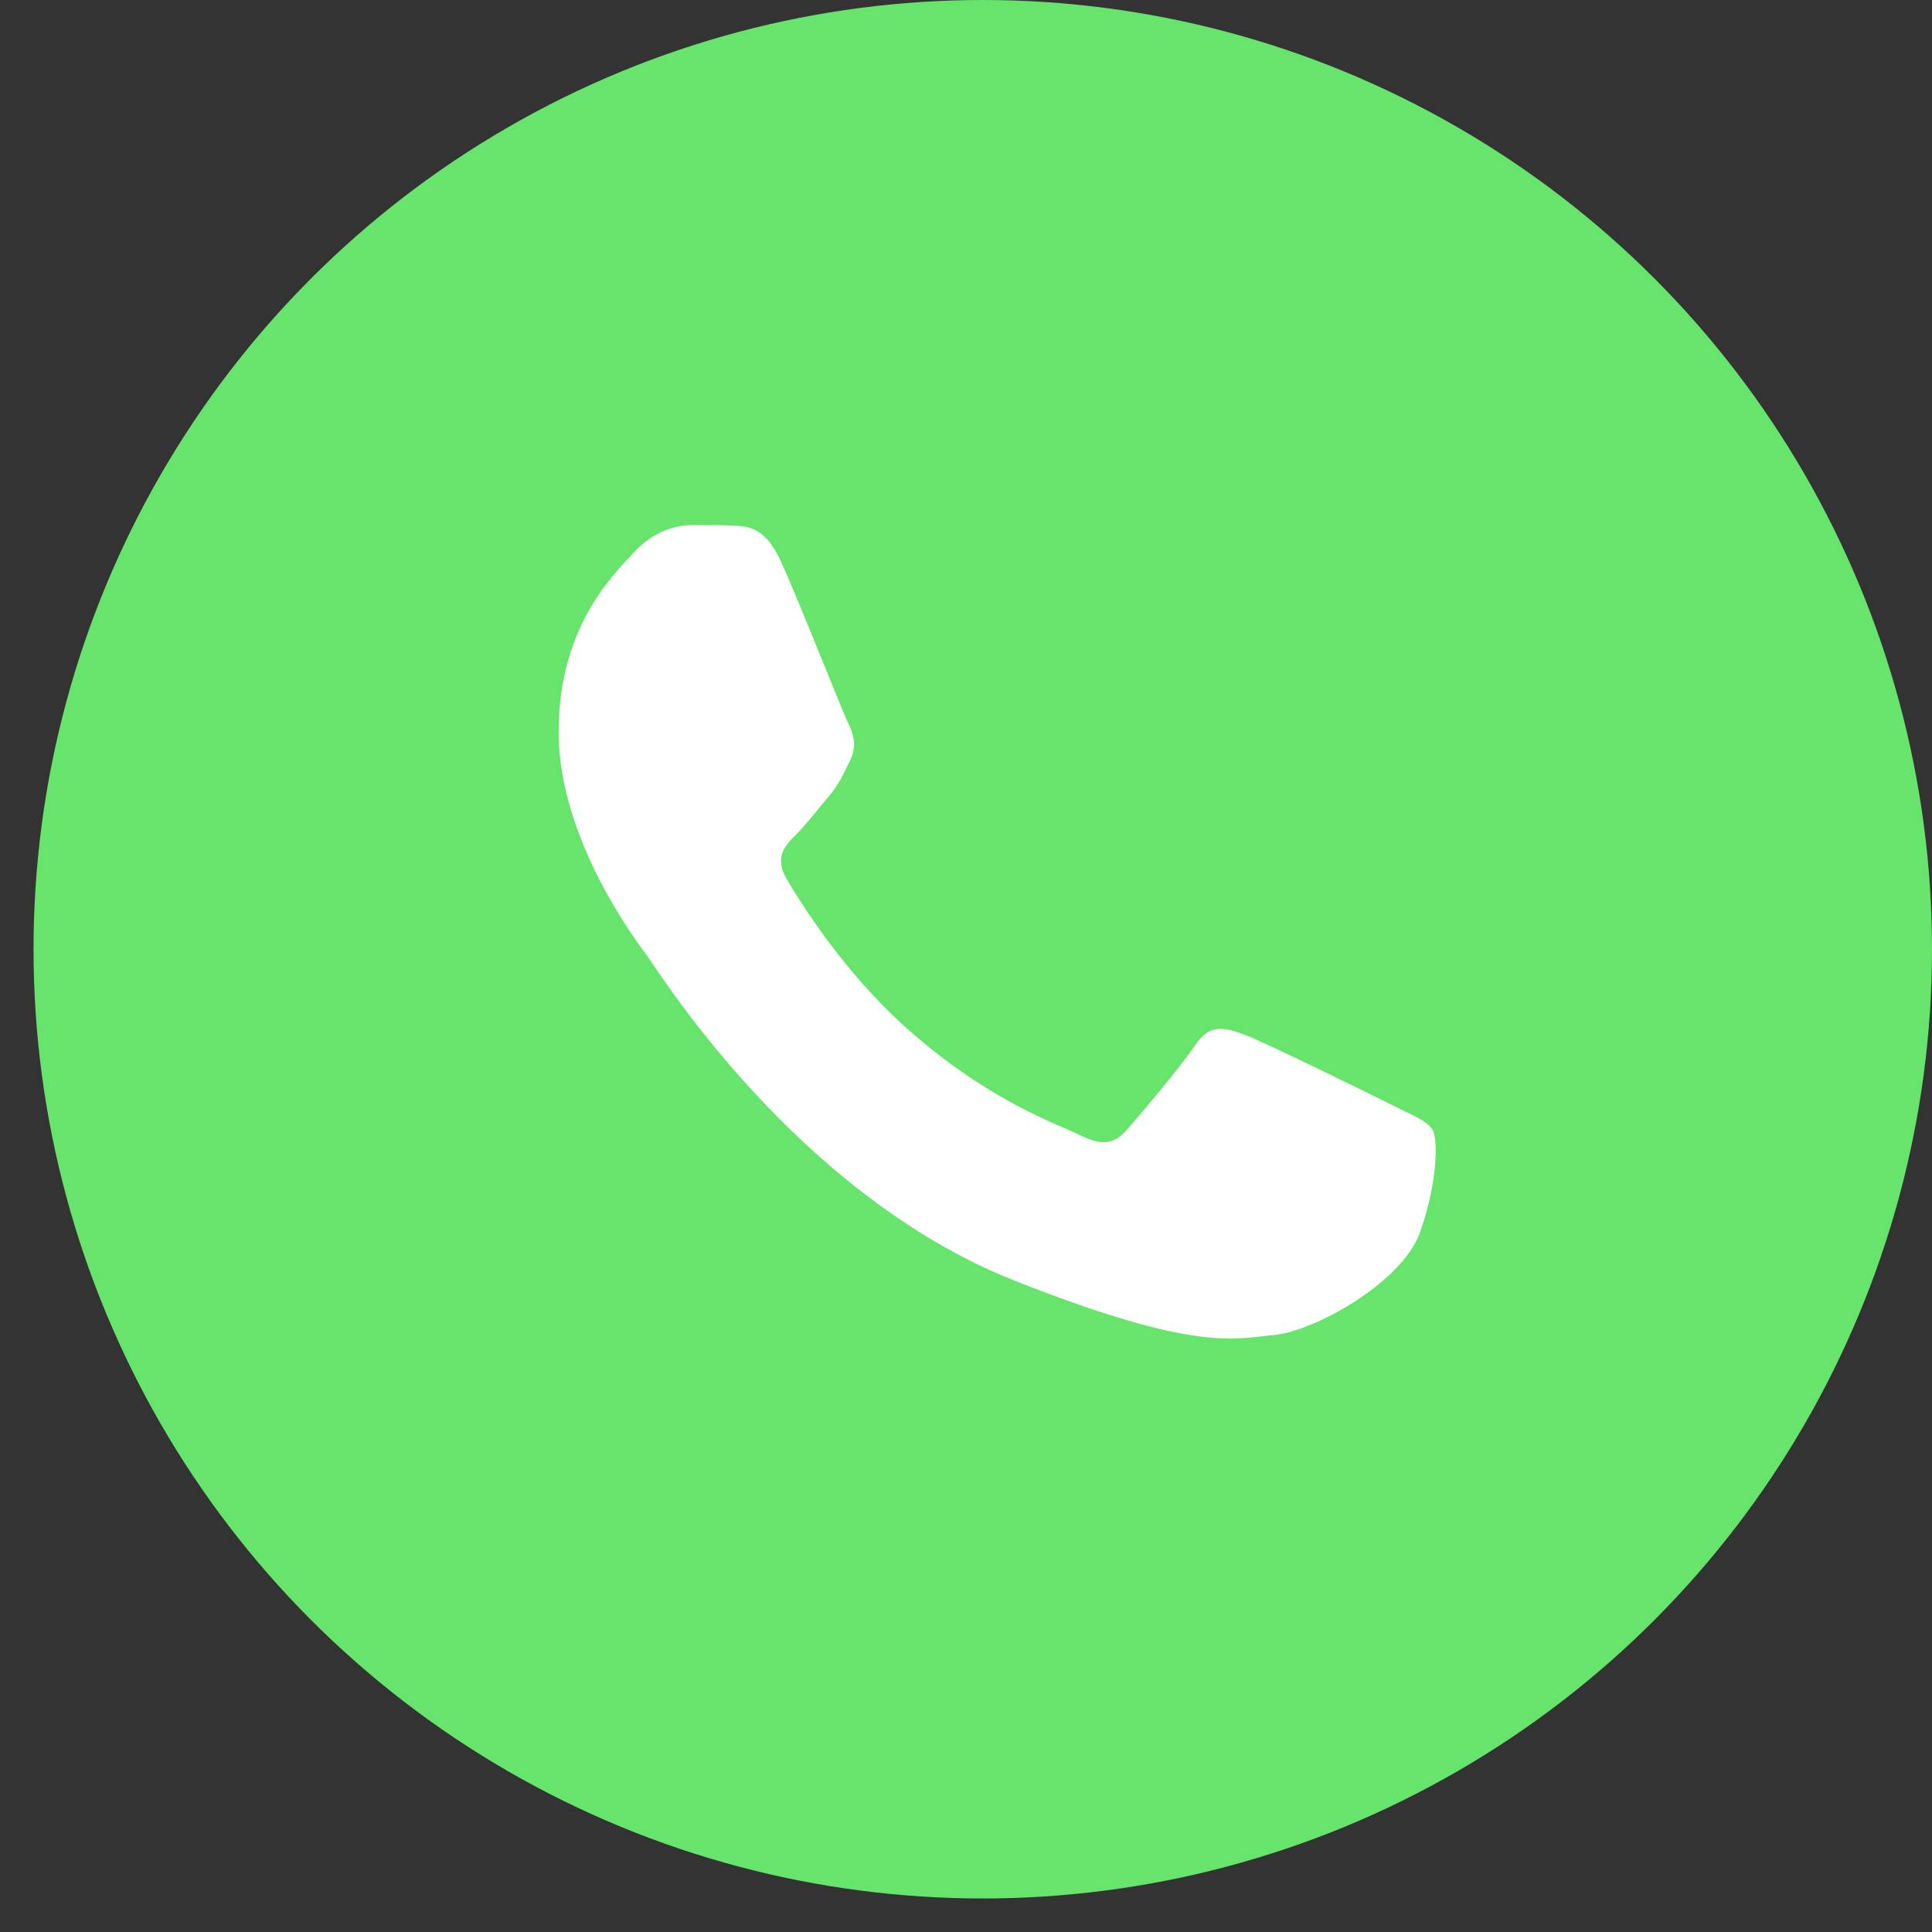<?xml version="1.0" encoding="UTF-8"?> <svg xmlns="http://www.w3.org/2000/svg" width="37" height="37" viewBox="0 0 37 37" fill="none"><rect x="0" y="0" width="37" height="37" fill="#333333" stroke="none"/><circle cx="18.821" cy="18.179" r="18.179" fill="#66E46B"></circle><path fill-rule="evenodd" clip-rule="evenodd" d="M14.969 10.78C14.659 10.092 14.334 10.078 14.039 10.066C13.798 10.056 13.522 10.056 13.247 10.056C12.971 10.056 12.524 10.16 12.145 10.573C11.766 10.987 10.698 11.987 10.698 14.02C10.698 16.053 12.18 18.018 12.386 18.294C12.593 18.57 15.245 22.876 19.445 24.532C22.936 25.909 23.647 25.635 24.405 25.566C25.162 25.497 26.85 24.567 27.194 23.602C27.538 22.637 27.538 21.809 27.435 21.637C27.332 21.465 27.056 21.361 26.643 21.154C26.23 20.948 24.198 19.948 23.819 19.81C23.44 19.672 23.165 19.604 22.889 20.017C22.613 20.43 21.822 21.361 21.581 21.637C21.34 21.913 21.099 21.947 20.685 21.741C20.272 21.533 18.941 21.097 17.362 19.69C16.133 18.594 15.304 17.241 15.063 16.828C14.822 16.414 15.037 16.191 15.244 15.985C15.43 15.799 15.658 15.502 15.864 15.261C16.07 15.019 16.139 14.847 16.277 14.572C16.415 14.296 16.346 14.054 16.243 13.848C16.139 13.641 15.336 11.597 14.969 10.78Z" fill="white"></path></svg> 